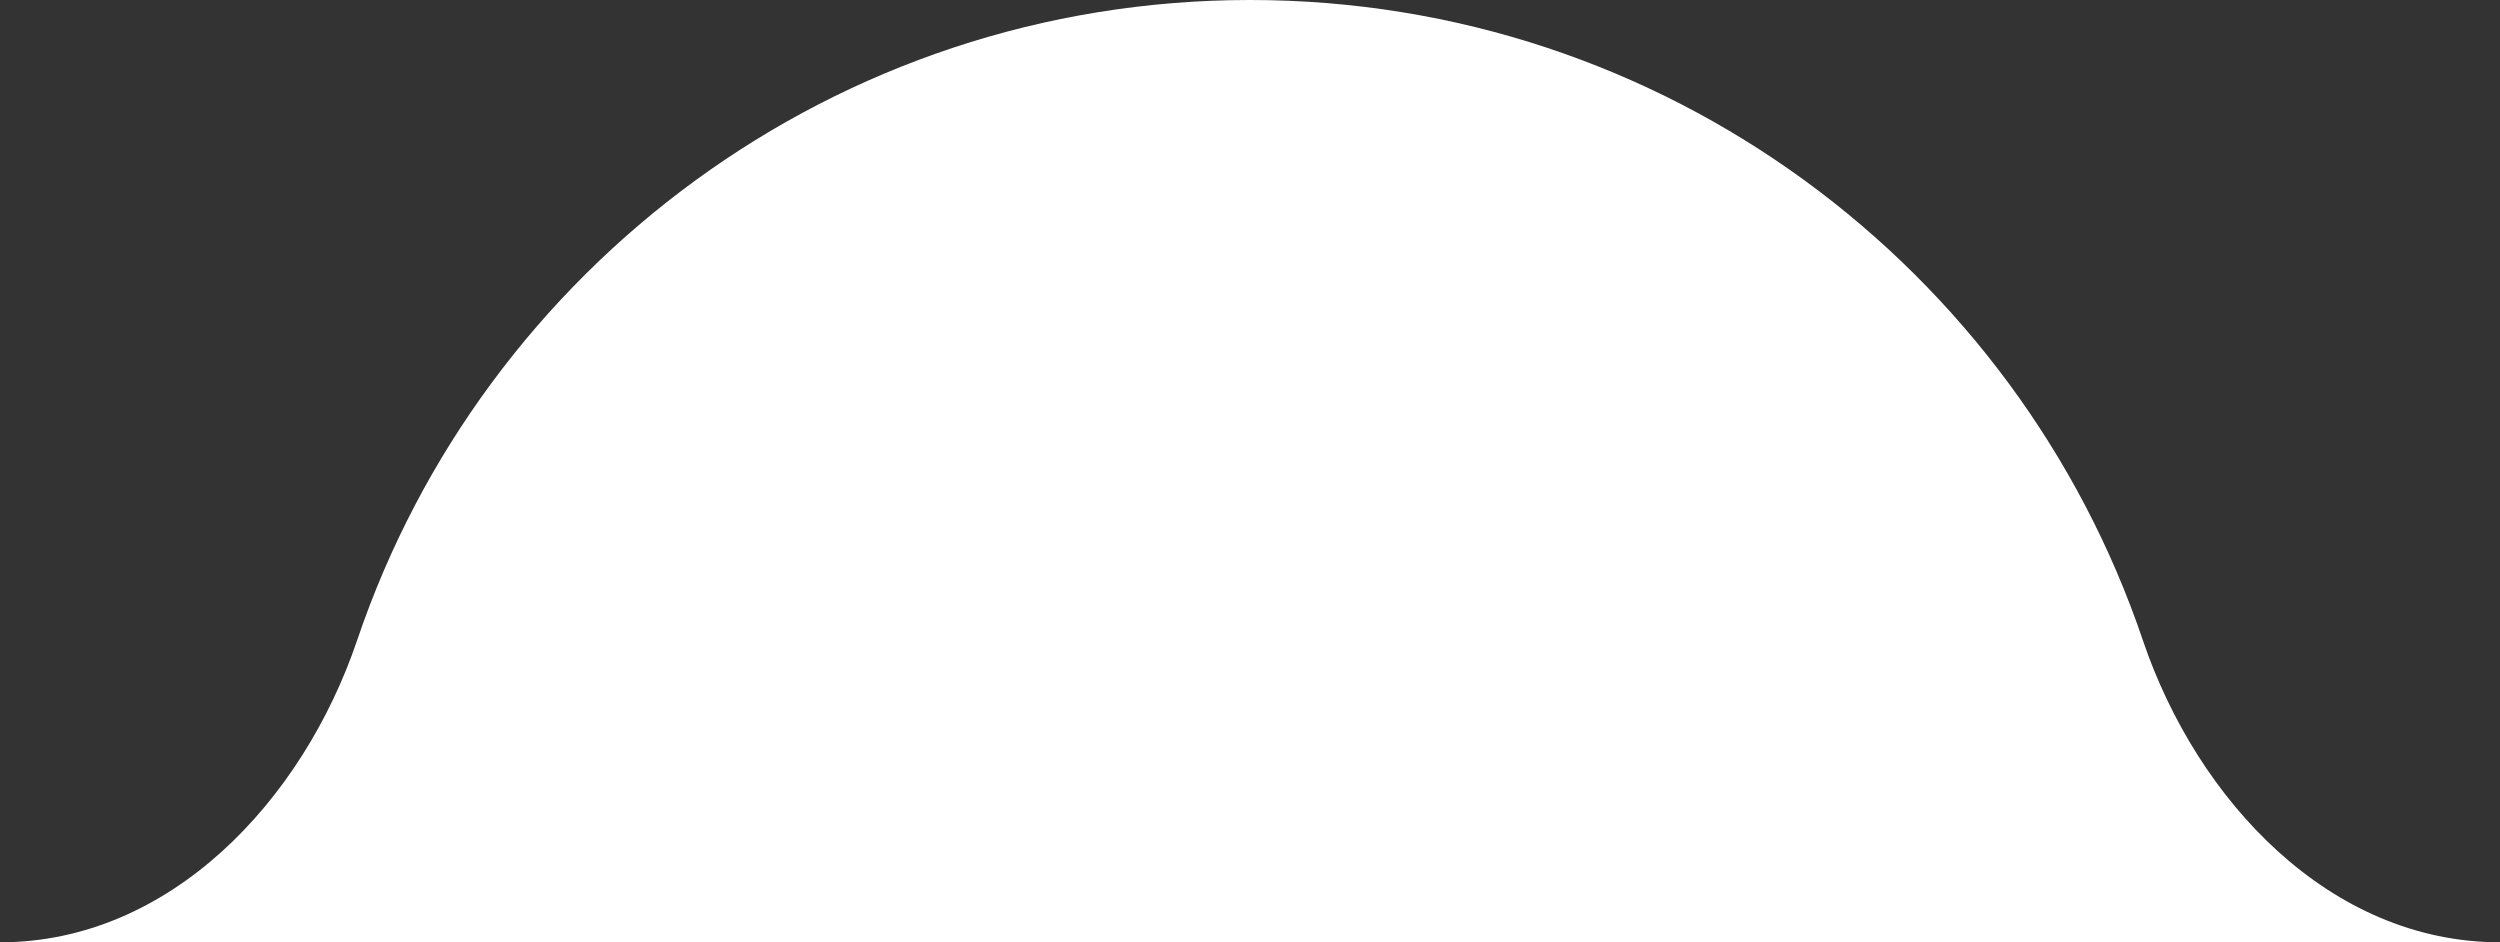 <svg width="130" height="49" viewBox="0 0 130 49" fill="none" xmlns="http://www.w3.org/2000/svg">
<rect x="0" y="0" width="130" height="49" fill="#333333" stroke="none"/>
<path d="M65 0C86.562 0 104.872 13.928 111.423 33.278C114.257 41.648 121.163 49 130 49H0C8.837 49 15.743 41.648 18.577 33.278C25.128 13.928 43.438 0 65 0Z" fill="white"/>
</svg>
